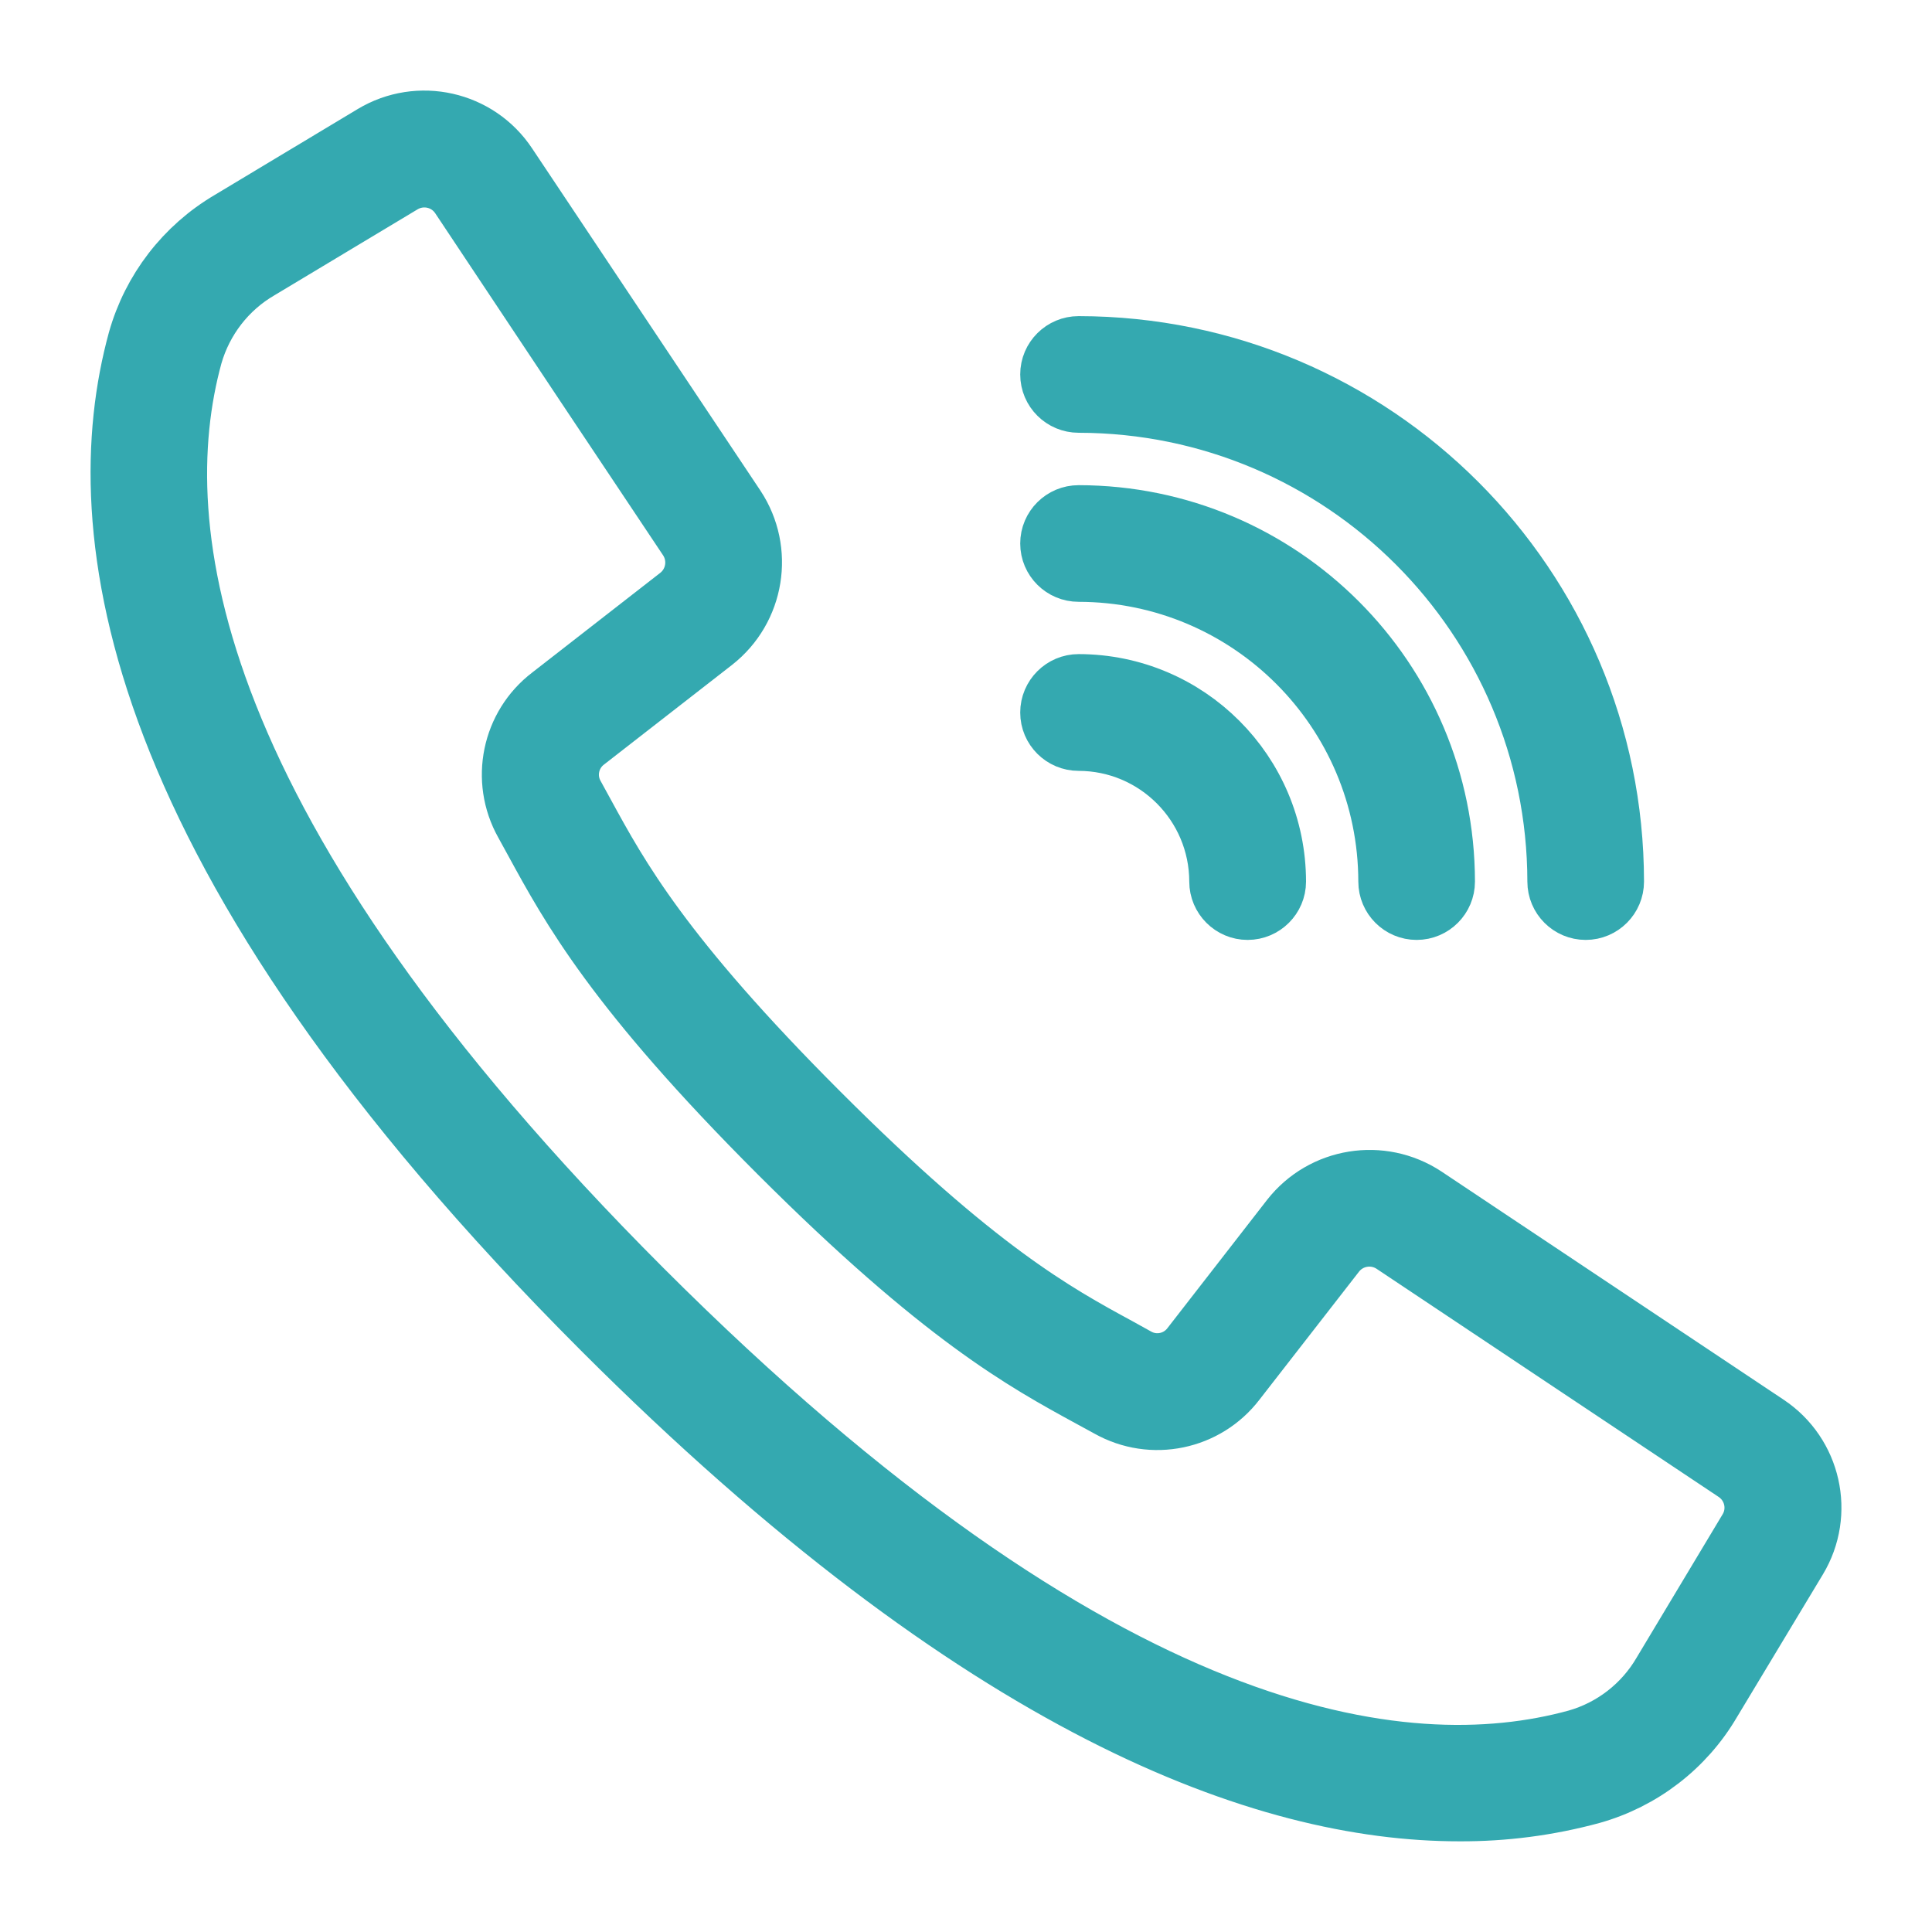 <svg width="16" height="16" viewBox="0 0 16 16" fill="none" xmlns="http://www.w3.org/2000/svg">
<path d="M14.633 11.8L11.799 9.91C11.439 9.673 10.957 9.751 10.691 10.09L9.866 11.152C9.76 11.291 9.567 11.332 9.414 11.247L9.257 11.16C8.736 10.877 8.089 10.523 6.784 9.218C5.479 7.913 5.125 7.265 4.841 6.745L4.755 6.588C4.669 6.435 4.709 6.241 4.849 6.134L5.909 5.309C6.248 5.043 6.327 4.561 6.089 4.201L4.199 1.368C3.956 1.001 3.467 0.891 3.09 1.118L1.905 1.83C1.533 2.049 1.26 2.403 1.143 2.819C0.717 4.374 1.038 7.057 4.99 11.01C8.134 14.154 10.475 14.999 12.084 14.999C12.454 15.001 12.823 14.953 13.18 14.856C13.596 14.739 13.951 14.466 14.169 14.094L14.882 12.91C15.109 12.533 14.999 12.044 14.633 11.8ZM14.48 12.67L13.769 13.855C13.612 14.124 13.357 14.322 13.058 14.407C11.622 14.801 9.115 14.474 5.32 10.68C1.526 6.885 1.199 4.378 1.593 2.942C1.679 2.643 1.876 2.387 2.146 2.23L3.33 1.519C3.494 1.421 3.706 1.468 3.812 1.627L4.838 3.169L5.7 4.461C5.803 4.617 5.769 4.826 5.622 4.941L4.561 5.767C4.238 6.013 4.146 6.46 4.345 6.815L4.429 6.968C4.727 7.514 5.098 8.195 6.451 9.548C7.805 10.901 8.485 11.272 9.031 11.57L9.185 11.654C9.539 11.853 9.986 11.761 10.233 11.438L11.058 10.377C11.173 10.23 11.382 10.196 11.538 10.299L14.372 12.189C14.531 12.295 14.579 12.507 14.48 12.67Z" fill="#34A9B0" stroke="#34A9B0" stroke-width="0.5" stroke-linejoin="round"/>
<path d="M8.933 3.334C11.122 3.337 12.896 5.111 12.899 7.301C12.899 7.429 13.003 7.534 13.132 7.534C13.261 7.534 13.365 7.429 13.365 7.301C13.363 4.854 11.38 2.871 8.933 2.868C8.804 2.868 8.699 2.972 8.699 3.101C8.699 3.23 8.804 3.334 8.933 3.334Z" fill="#34A9B0" stroke="#34A9B0" stroke-width="0.5" stroke-linejoin="round"/>
<path d="M8.933 4.734C10.349 4.736 11.497 5.884 11.499 7.301C11.499 7.429 11.603 7.534 11.732 7.534C11.861 7.534 11.965 7.429 11.965 7.301C11.963 5.626 10.607 4.27 8.933 4.268C8.804 4.268 8.699 4.372 8.699 4.501C8.699 4.63 8.804 4.734 8.933 4.734Z" fill="#34A9B0" stroke="#34A9B0" stroke-width="0.5" stroke-linejoin="round"/>
<path d="M8.933 6.134C9.576 6.135 10.098 6.657 10.099 7.301C10.099 7.429 10.204 7.534 10.332 7.534C10.461 7.534 10.566 7.429 10.566 7.301C10.565 6.399 9.834 5.668 8.933 5.667C8.804 5.667 8.699 5.772 8.699 5.901C8.699 6.03 8.804 6.134 8.933 6.134Z" fill="#34A9B0" stroke="#34A9B0" stroke-width="0.5" stroke-linejoin="round"/>
</svg>
